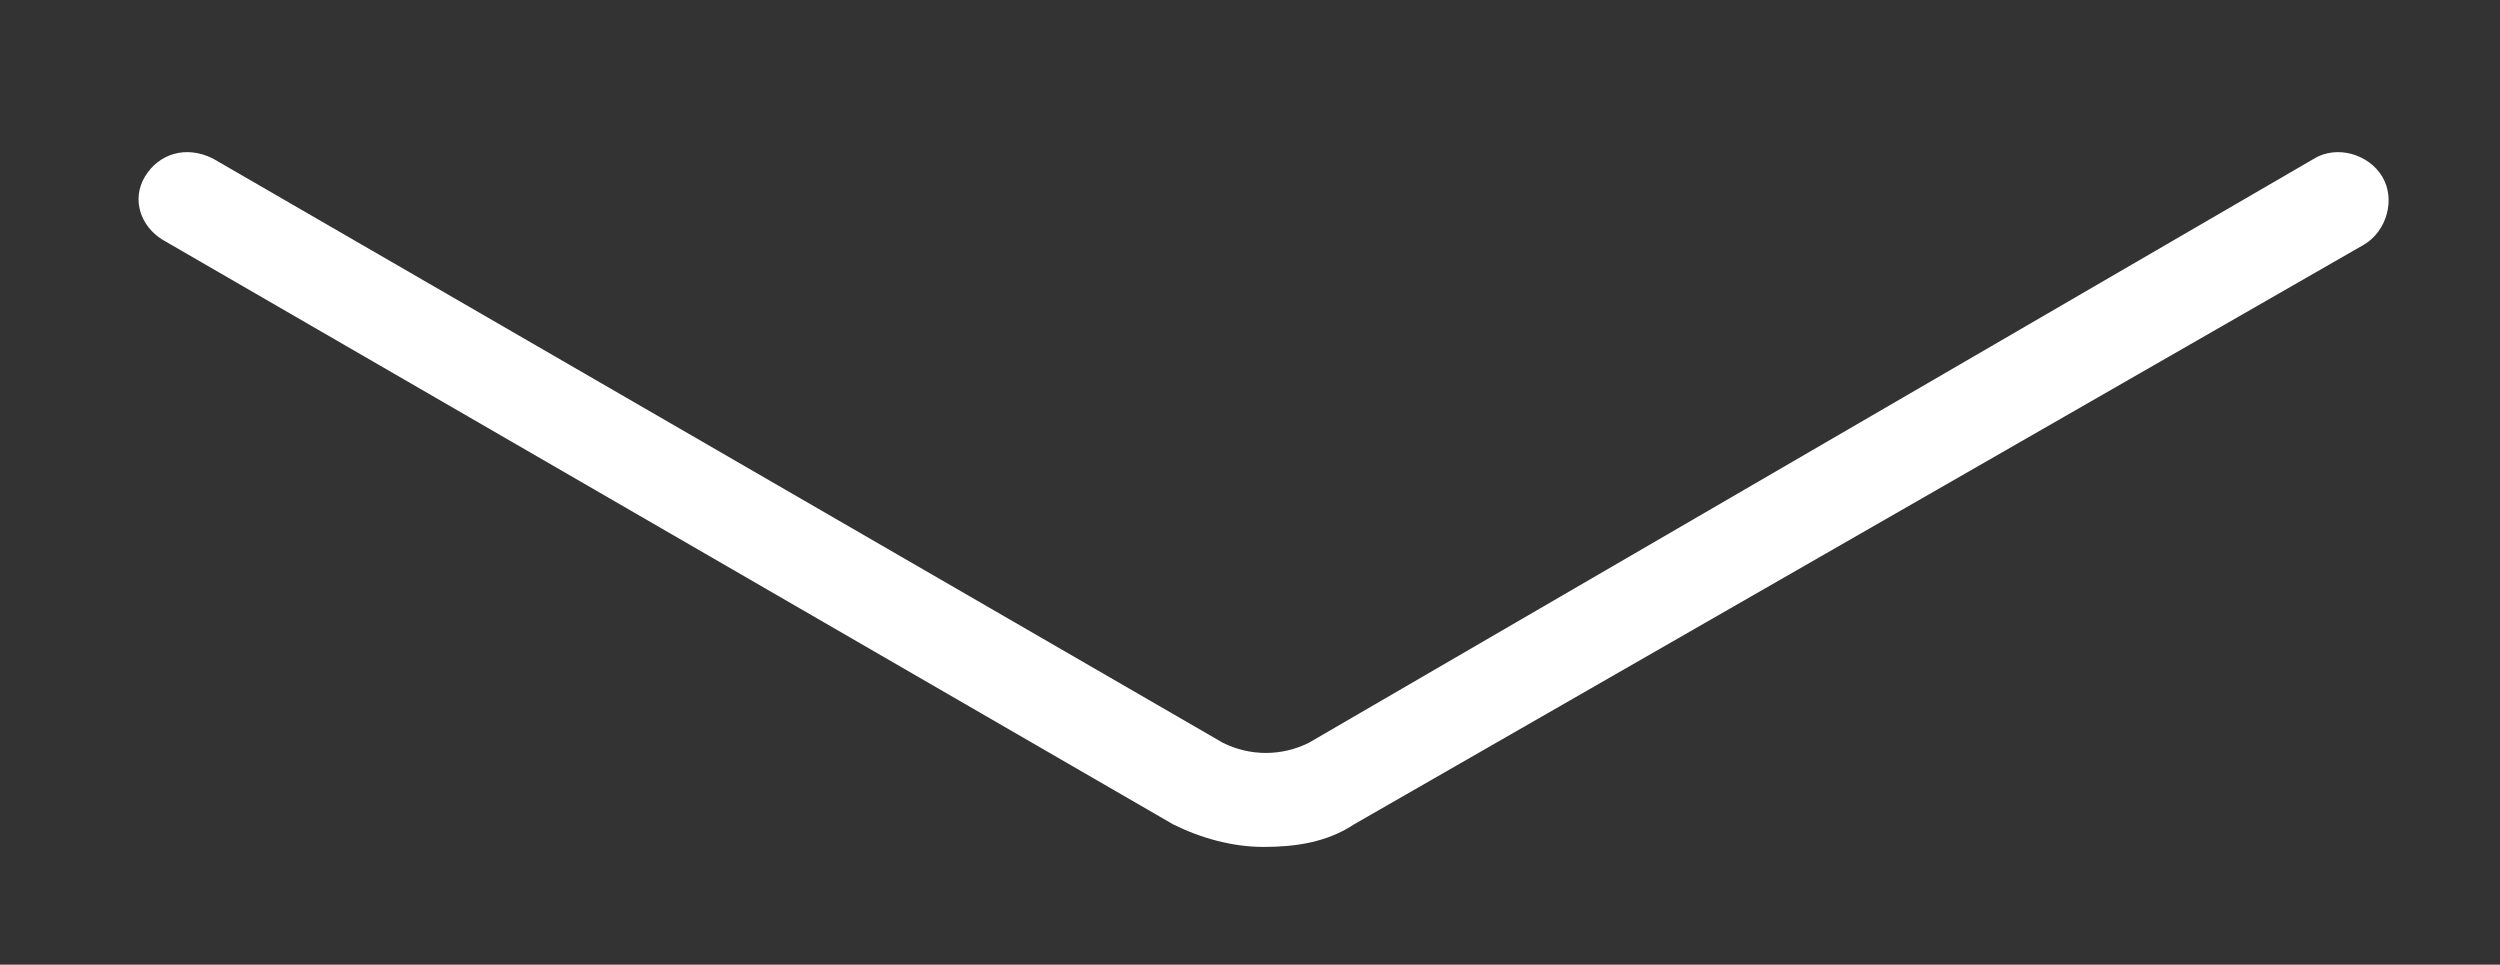 <?xml version="1.0" encoding="utf-8"?>
<!-- Generator: Adobe Illustrator 27.6.1, SVG Export Plug-In . SVG Version: 6.00 Build 0)  -->
<!DOCTYPE svg PUBLIC "-//W3C//DTD SVG 1.1//EN" "http://www.w3.org/Graphics/SVG/1.1/DTD/svg11.dtd">
<svg version="1.1" id="Calque_1" xmlns:x="http://ns.adobe.com/Extensibility/1.0/" xmlns:i="http://ns.adobe.com/AdobeIllustrator/10.0/" xmlns:graph="http://ns.adobe.com/Graphs/1.0/"
	 xmlns="http://www.w3.org/2000/svg" xmlns:xlink="http://www.w3.org/1999/xlink" x="0px" y="0px" width="55.2px" height="21.3px"
	 viewBox="0 0 55.2 21.3" style="enable-background:new 0 0 55.2 21.3;" xml:space="preserve">
<rect x="0" y="0" width="55.2" height="21.3" fill="#333333" stroke="none"/>
<style type="text/css">
	.st0{fill:#FFFFFF;}
</style>
<g>
	<path class="st0" d="M27.9,18.7c-0.7,0-1.4-0.2-2-0.5L3.6,5.3C3.1,5,2.9,4.4,3.2,3.9s0.9-0.7,1.5-0.4L27,16.4
		c0.6,0.3,1.3,0.3,1.9,0L51.1,3.5c0.5-0.3,1.2-0.1,1.5,0.4s0.1,1.2-0.4,1.5L29.9,18.2C29.3,18.6,28.6,18.7,27.9,18.7z"/>
</g>
</svg>
